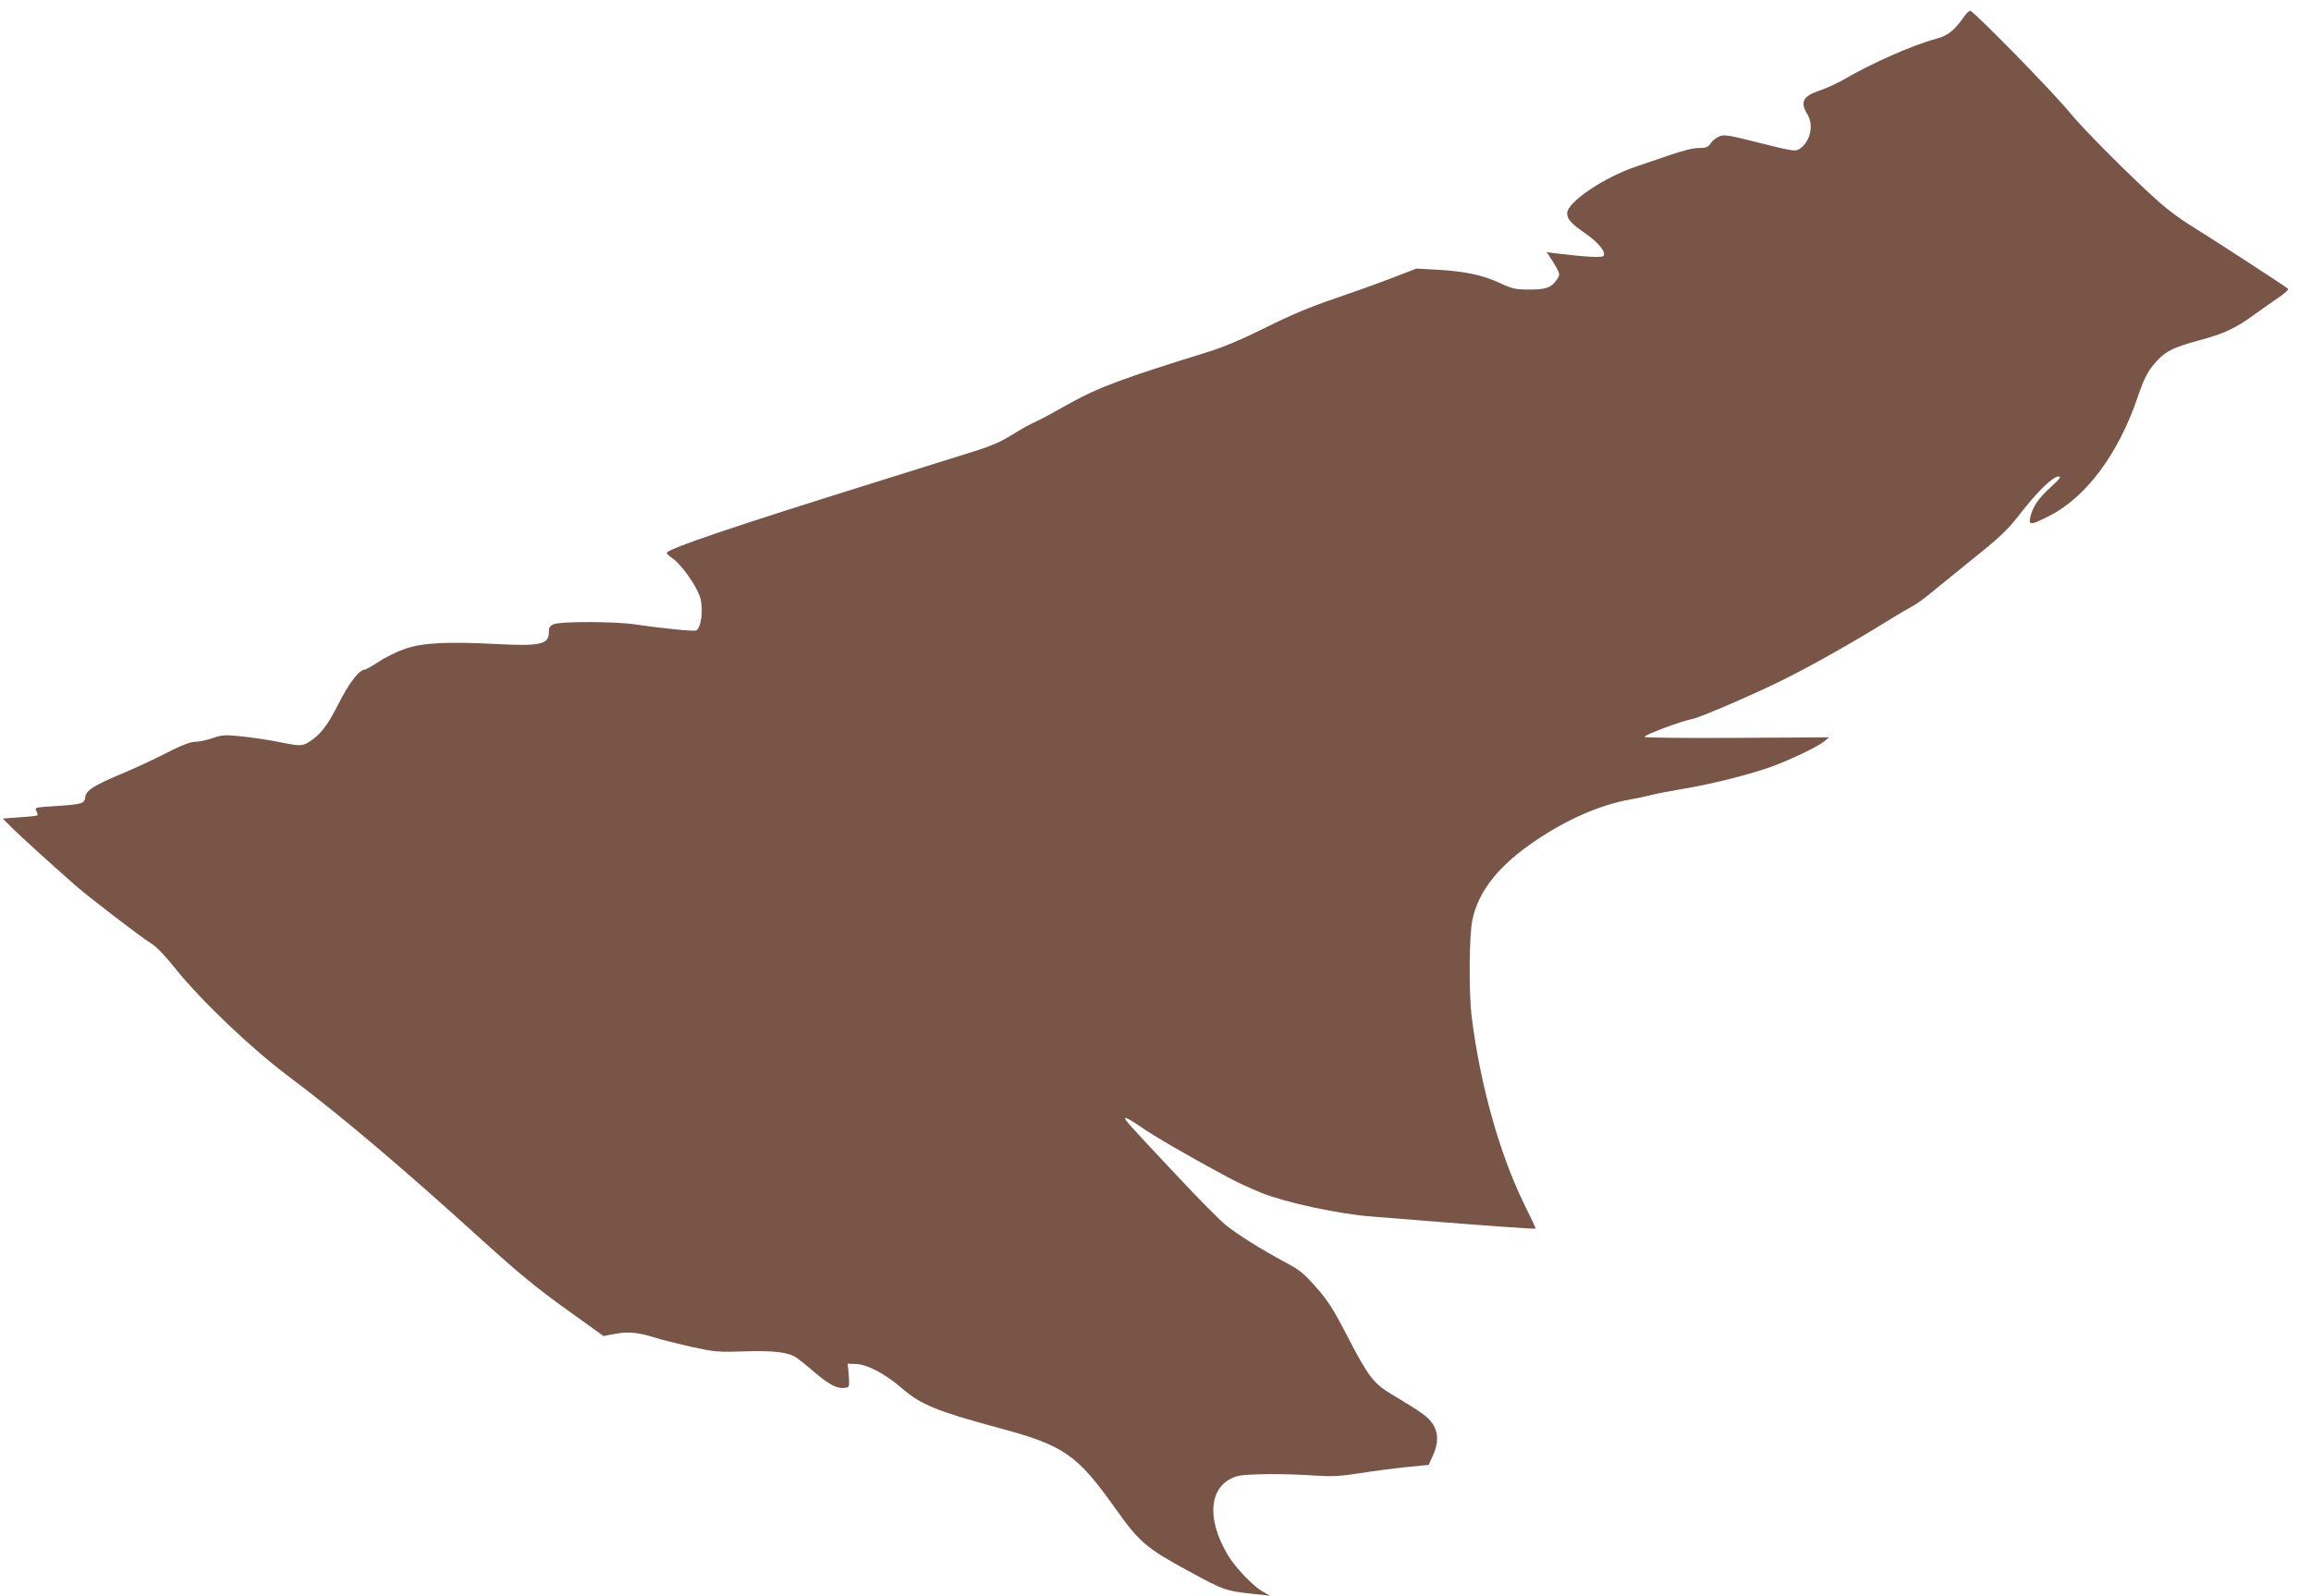 <?xml version="1.0" standalone="no"?>
<!DOCTYPE svg PUBLIC "-//W3C//DTD SVG 20010904//EN"
 "http://www.w3.org/TR/2001/REC-SVG-20010904/DTD/svg10.dtd">
<svg version="1.0" xmlns="http://www.w3.org/2000/svg"
 width="1280pt" height="884pt" viewBox="0 0 1280 884"
 preserveAspectRatio="xMidYMid meet">
<g transform="translate(0,884) scale(0.1,-0.1)"
fill="#795548" stroke="none">
<path d="M10883 8754 c-57 -82 -92 -111 -160 -129 -130 -35 -358 -136 -508
-224 -38 -22 -99 -50 -135 -62 -94 -31 -111 -64 -70 -131 38 -62 17 -153 -43
-193 -23 -15 -36 -13 -220 33 -174 44 -198 48 -225 36 -17 -7 -38 -24 -47 -38
-15 -22 -25 -26 -66 -26 -31 0 -91 -15 -166 -41 -65 -22 -143 -49 -173 -59
-181 -59 -391 -200 -390 -262 1 -33 20 -55 102 -112 73 -52 113 -101 100 -123
-7 -12 -94 -7 -262 13 l-54 7 17 -24 c9 -13 26 -41 38 -62 19 -36 19 -40 4
-63 -31 -47 -62 -59 -155 -58 -77 0 -94 4 -165 37 -94 44 -198 65 -350 73
l-110 6 -135 -52 c-74 -29 -218 -80 -320 -115 -130 -44 -243 -91 -378 -159
-133 -66 -235 -109 -325 -137 -468 -145 -607 -197 -757 -281 -127 -71 -154
-86 -220 -117 -25 -12 -76 -42 -115 -66 -47 -30 -111 -58 -195 -84 -69 -22
-291 -91 -495 -155 -837 -261 -1219 -390 -1212 -410 2 -6 17 -20 34 -31 49
-33 139 -163 153 -222 16 -69 2 -166 -25 -176 -14 -6 -199 13 -340 34 -105 16
-411 17 -447 1 -23 -9 -28 -18 -28 -46 0 -66 -49 -77 -292 -64 -273 14 -405 7
-503 -26 -44 -15 -110 -47 -147 -72 -37 -24 -72 -44 -78 -44 -30 0 -86 -73
-145 -189 -62 -123 -101 -173 -167 -214 -35 -21 -52 -21 -168 3 -52 11 -142
24 -200 30 -96 10 -110 9 -164 -10 -33 -11 -76 -20 -96 -20 -26 0 -75 -19
-161 -63 -68 -35 -174 -84 -236 -110 -163 -68 -207 -96 -211 -134 -4 -36 -15
-39 -179 -50 -97 -6 -102 -7 -92 -25 6 -11 8 -22 6 -25 -3 -3 -47 -8 -99 -11
l-93 -7 50 -50 c44 -44 217 -201 353 -321 76 -66 370 -292 418 -320 28 -16 76
-66 133 -137 140 -176 416 -439 621 -594 298 -224 619 -495 1093 -925 184
-167 292 -256 451 -370 l209 -150 63 12 c71 14 130 8 219 -20 33 -11 123 -33
200 -51 133 -29 148 -31 298 -26 163 5 242 -4 289 -35 13 -9 61 -47 107 -87
81 -68 123 -88 168 -79 18 4 19 8 12 93 l-4 40 47 -2 c62 -2 162 -55 253 -134
105 -91 193 -127 533 -219 366 -98 437 -147 653 -452 129 -181 168 -215 400
-341 210 -114 203 -112 414 -133 l40 -5 -39 22 c-52 28 -154 134 -195 203
-125 210 -103 393 53 438 48 13 260 15 428 3 99 -6 139 -4 250 13 73 12 189
27 257 34 l124 12 23 51 c32 68 32 129 -2 178 -25 38 -59 62 -224 161 -102 61
-131 98 -250 328 -76 147 -105 192 -170 266 -69 78 -92 97 -174 140 -125 67
-258 150 -327 205 -31 25 -150 145 -265 268 -281 299 -298 318 -291 325 3 4
41 -18 84 -48 72 -51 276 -169 483 -280 47 -26 131 -64 187 -87 136 -54 432
-118 612 -131 75 -6 188 -15 251 -20 327 -27 653 -50 656 -47 1 1 -28 63 -65
138 -135 276 -244 663 -290 1039 -16 127 -14 451 4 533 34 162 147 303 352
441 175 118 355 196 518 226 39 7 93 18 120 25 28 8 109 23 180 35 154 26 355
76 480 120 106 38 258 110 298 142 l28 23 -507 -3 c-279 -2 -511 1 -515 5 -9
9 208 90 266 100 42 8 353 142 508 220 151 75 383 206 552 311 66 41 136 82
155 92 19 10 58 37 85 59 28 23 136 111 240 195 165 132 202 167 272 257 95
123 183 209 214 209 18 0 9 -12 -45 -61 -68 -62 -98 -108 -111 -166 -9 -44 3
-43 102 7 205 102 386 344 493 660 37 109 59 150 109 203 49 53 95 75 241 114
132 36 194 65 300 143 36 26 94 66 128 90 35 23 60 46 55 50 -10 11 -453 298
-554 360 -42 26 -112 78 -155 116 -144 126 -425 408 -499 499 -86 107 -535
566 -552 565 -7 0 -20 -12 -30 -26z"/>
</g>
</svg>
